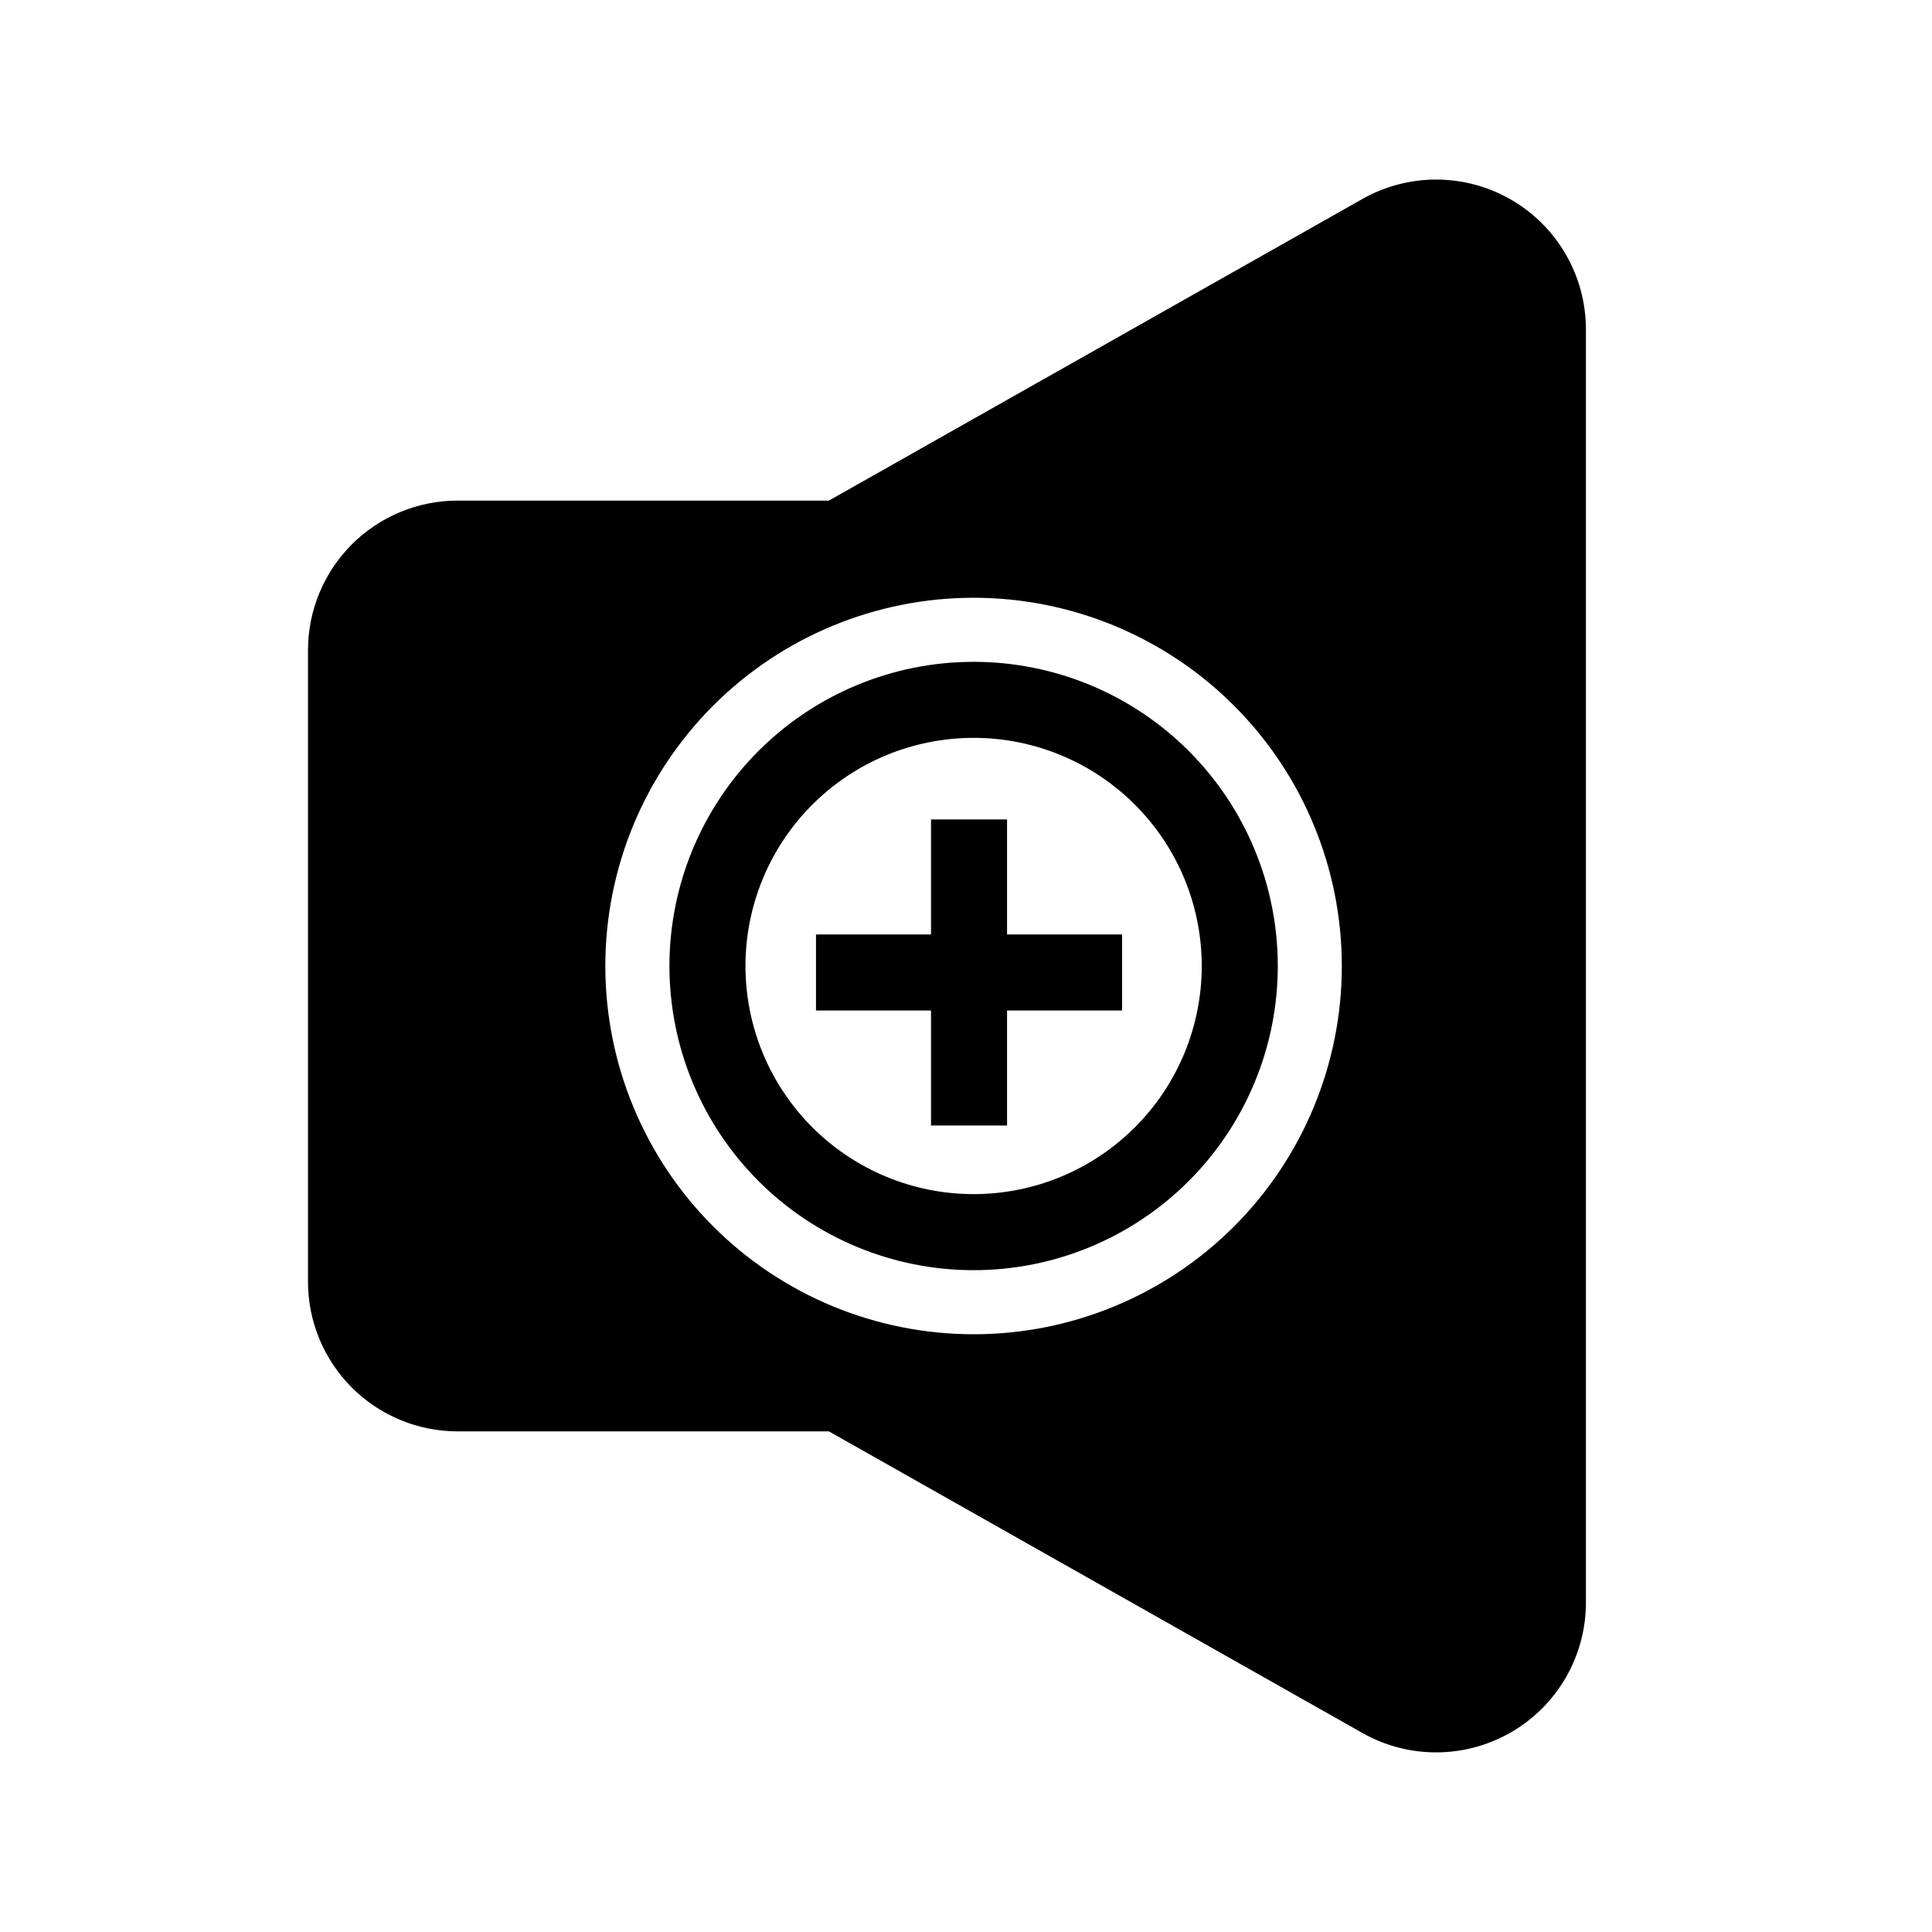 <?xml version="1.0" encoding="UTF-8"?>
<!-- Uploaded to: ICON Repo, www.svgrepo.com, Generator: ICON Repo Mixer Tools -->
<svg fill="#000000" width="800px" height="800px" version="1.1" viewBox="144 144 512 512" xmlns="http://www.w3.org/2000/svg">
 <g>
  <path d="m505.09 196.71-141.42 79.953h-98.395c-10.516 0-20.602 4.18-28.039 11.613-7.434 7.438-11.613 17.523-11.613 28.039v167.36c0 10.516 4.18 20.602 11.613 28.039 7.438 7.434 17.523 11.613 28.039 11.613h98.395l141.42 79.953c12.281 6.926 27.312 6.816 39.492-0.285 12.18-7.102 19.68-20.129 19.703-34.227v-337.55c-0.023-14.098-7.523-27.125-19.703-34.227-12.18-7.102-27.211-7.207-39.492-0.285zm-103.08 300.88c-25.883 0-50.707-10.281-69.008-28.582-18.301-18.301-28.582-43.125-28.582-69.004 0-25.883 10.281-50.707 28.582-69.008 18.301-18.301 43.125-28.582 69.008-28.582 25.879 0 50.703 10.281 69.004 28.582 18.301 18.301 28.582 43.125 28.582 69.008 0.012 25.883-10.266 50.715-28.566 69.02-18.305 18.305-43.137 28.582-69.02 28.566z"/>
  <path d="m402.02 480.61c-21.379 0-41.883-8.492-57-23.609-15.117-15.121-23.613-35.621-23.613-57s8.496-41.883 23.613-57 35.621-23.609 57-23.609 41.879 8.492 56.996 23.609c15.117 15.117 23.613 35.621 23.613 57s-8.496 41.879-23.613 57c-15.117 15.117-35.617 23.609-56.996 23.609zm0-141.07c-16.035 0-31.414 6.367-42.75 17.707-11.34 11.336-17.711 26.715-17.711 42.75 0 16.031 6.371 31.41 17.711 42.75 11.336 11.336 26.715 17.707 42.75 17.707 16.031 0 31.41-6.371 42.746-17.707 11.34-11.34 17.711-26.719 17.711-42.75 0-16.035-6.371-31.414-17.711-42.75-11.336-11.34-26.715-17.707-42.746-17.707z"/>
  <path d="m441.36 391.64h-30.48v-30.48h-20.152v30.48h-30.48v20.152h30.48v30.48h20.152v-30.48h30.48z"/>
 </g>
</svg>